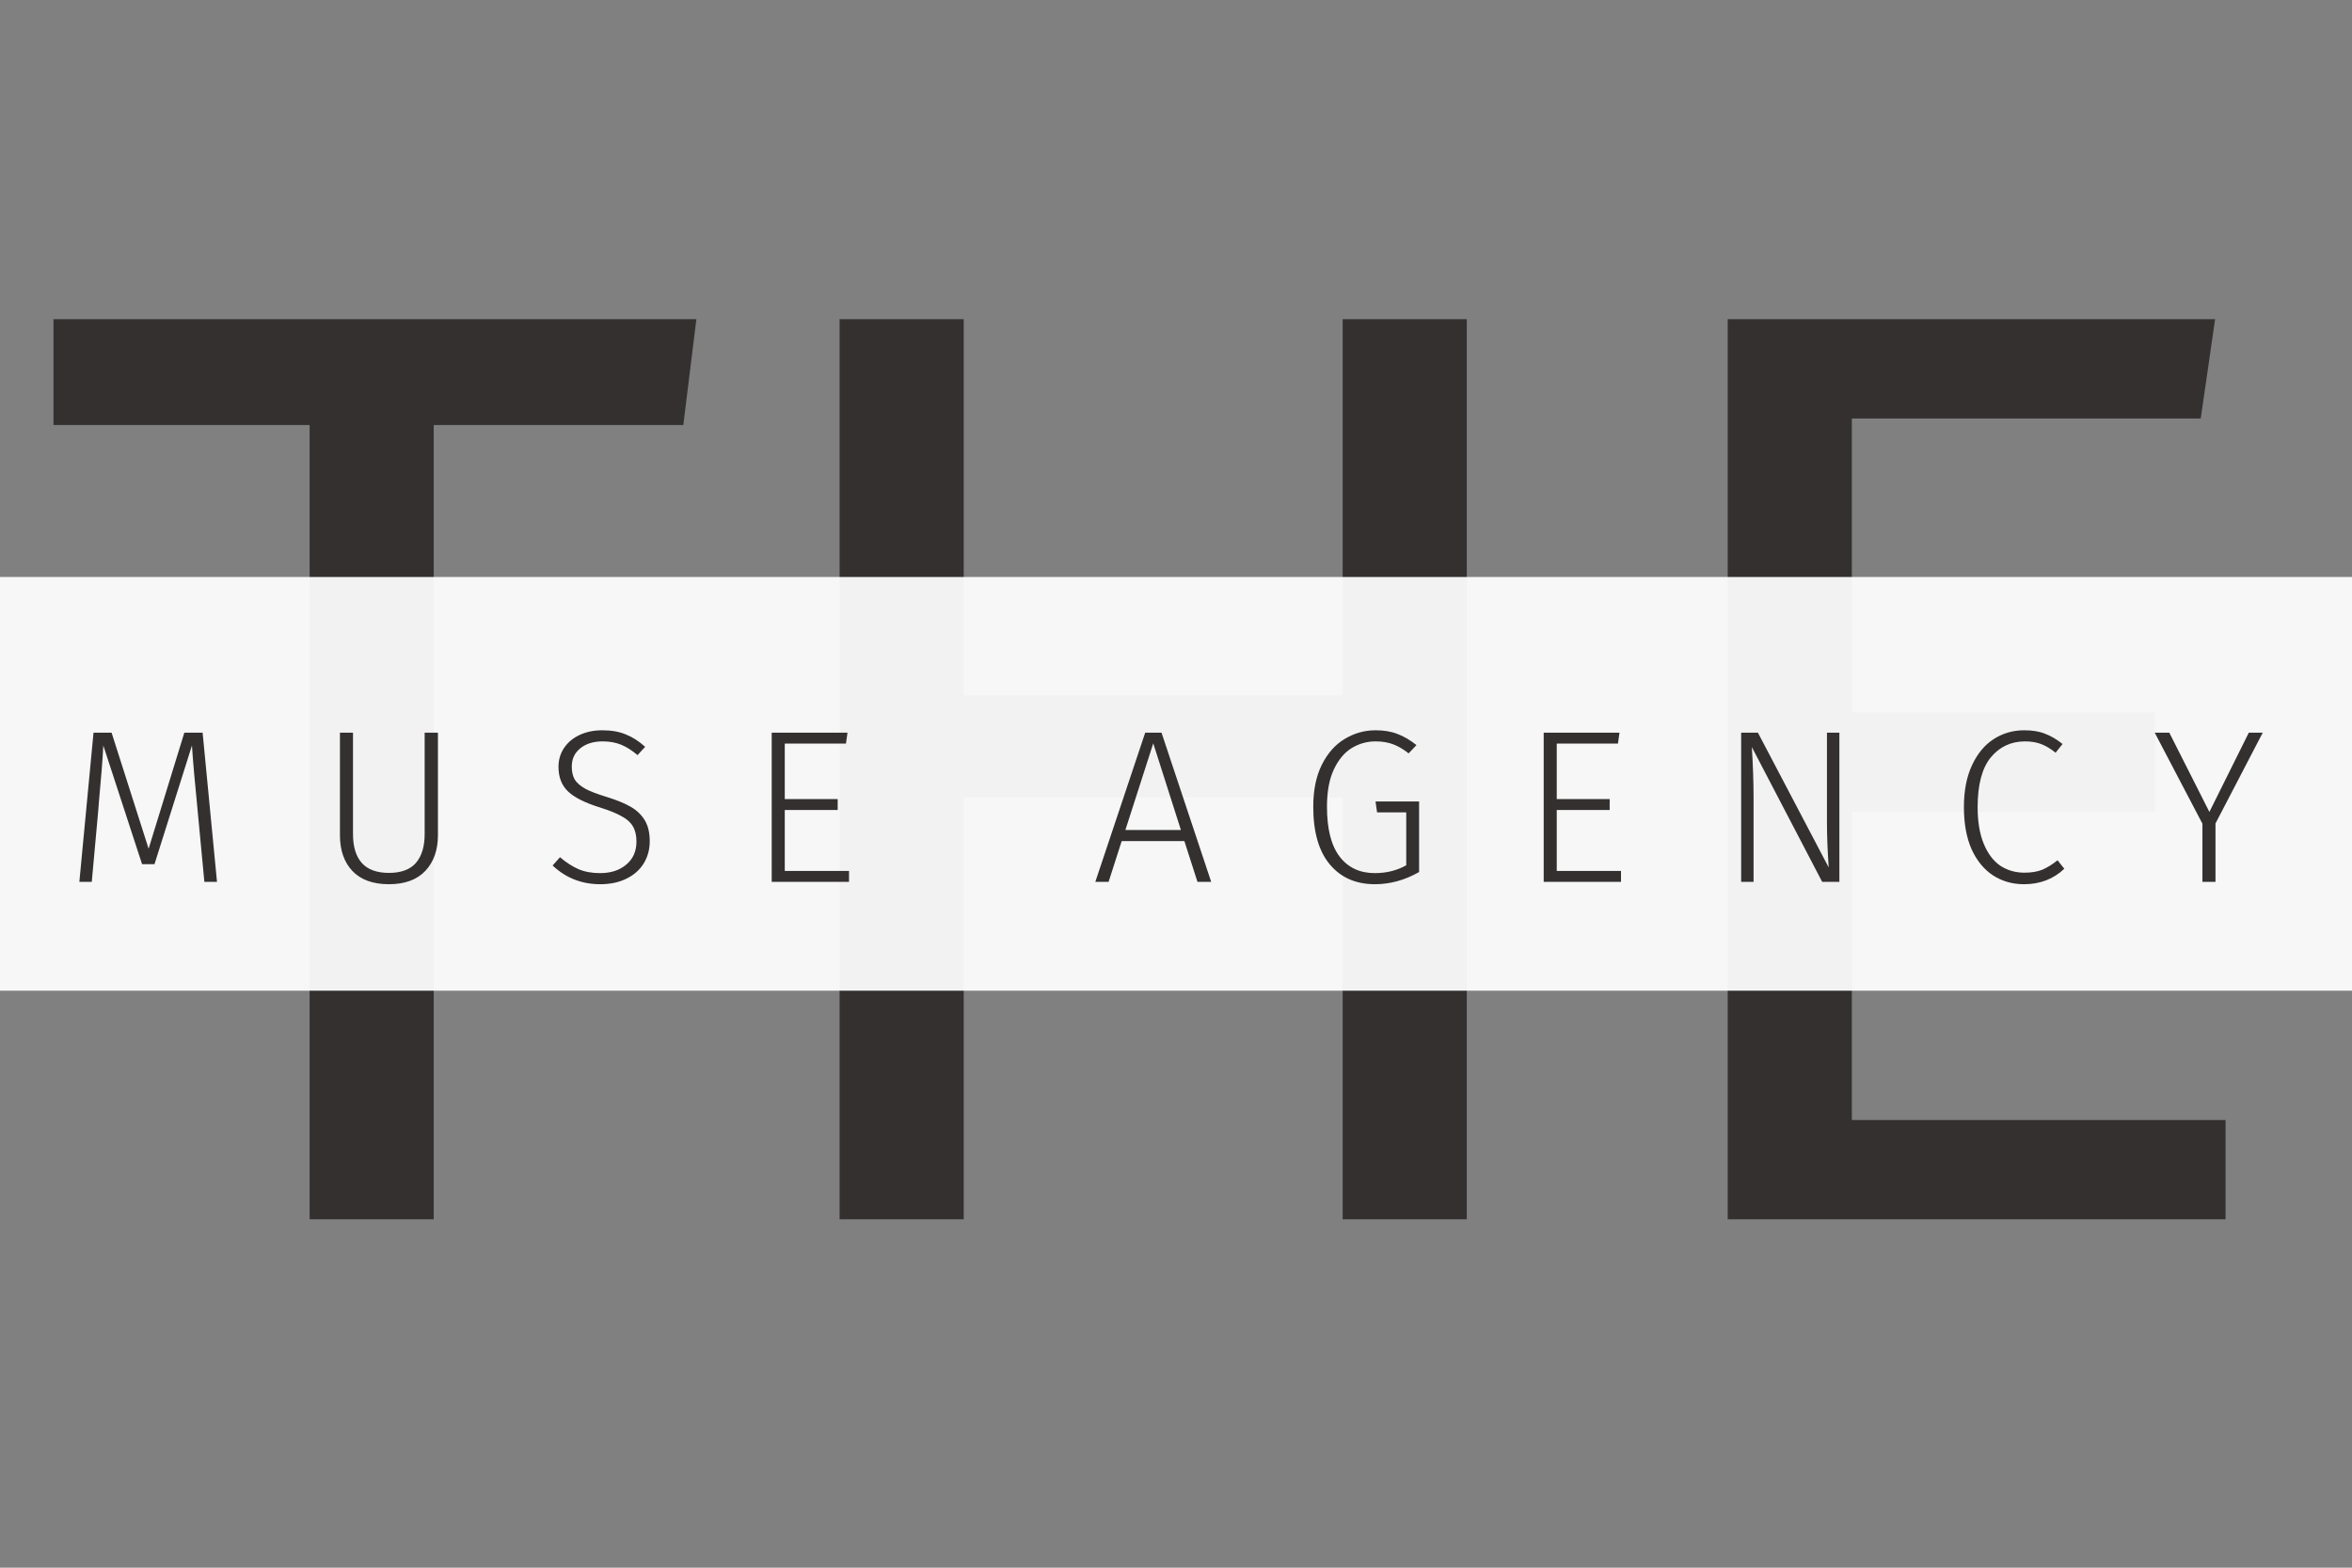 <svg width="216" height="144" viewBox="0 0 216 144" fill="none" xmlns="http://www.w3.org/2000/svg">
<rect x="0" y="0" width="216" height="144" fill="#808080" stroke="none"/>
<path d="M63.953 29.32L62.753 39.04H39.833V112H28.433V39.04H4.913V29.32H63.953ZM123.305 112V73.24H88.505V112H77.106V29.32H88.505V63.88H123.305V29.32H134.705V112H123.305ZM203.428 29.32L202.108 38.44H170.068V65.44H197.908V74.56H170.068V102.88H204.388V112H158.668V29.32H203.428Z" fill="#343030"/>
<rect opacity="0.937" y="53" width="216" height="38" fill="white"/>
<path d="M19.928 81H18.768L18.148 74.44C17.895 71.893 17.721 69.907 17.628 68.48L14.188 79.38H13.048L9.488 68.48C9.422 69.773 9.288 71.487 9.088 73.62L9.028 74.4L8.428 81H7.288L8.588 67.3H10.248L13.648 77.96L16.928 67.3H18.608L19.928 81ZM40.219 76.72C40.219 78.08 39.832 79.173 39.059 80C38.285 80.813 37.172 81.22 35.719 81.22C34.252 81.22 33.132 80.813 32.359 80C31.599 79.187 31.219 78.093 31.219 76.72V67.3H32.419V76.62C32.419 77.767 32.685 78.647 33.219 79.26C33.766 79.873 34.599 80.18 35.719 80.18C36.839 80.18 37.666 79.873 38.199 79.26C38.732 78.633 38.999 77.753 38.999 76.62V67.3H40.219V76.72ZM55.31 67.08C56.15 67.08 56.87 67.207 57.47 67.46C58.083 67.7 58.677 68.08 59.25 68.6L58.55 69.36C58.03 68.92 57.523 68.6 57.03 68.4C56.537 68.2 55.977 68.1 55.35 68.1C54.497 68.1 53.81 68.313 53.29 68.74C52.77 69.153 52.51 69.713 52.51 70.42C52.51 70.9 52.603 71.3 52.79 71.62C52.99 71.927 53.317 72.207 53.77 72.46C54.223 72.7 54.87 72.947 55.71 73.2C56.617 73.48 57.35 73.78 57.91 74.1C58.47 74.42 58.903 74.833 59.21 75.34C59.517 75.847 59.67 76.487 59.67 77.26C59.67 78.033 59.483 78.72 59.11 79.32C58.737 79.92 58.203 80.387 57.51 80.72C56.83 81.053 56.037 81.22 55.13 81.22C53.423 81.22 51.963 80.647 50.75 79.5L51.43 78.74C51.99 79.22 52.557 79.587 53.13 79.84C53.703 80.08 54.363 80.2 55.11 80.2C56.097 80.2 56.897 79.94 57.51 79.42C58.137 78.9 58.45 78.193 58.45 77.3C58.45 76.74 58.343 76.28 58.13 75.92C57.93 75.56 57.597 75.253 57.13 75C56.677 74.733 56.03 74.467 55.19 74.2C53.79 73.773 52.79 73.28 52.19 72.72C51.59 72.16 51.29 71.4 51.29 70.44C51.29 69.8 51.457 69.227 51.79 68.72C52.137 68.2 52.61 67.8 53.21 67.52C53.823 67.227 54.523 67.08 55.31 67.08ZM77.831 67.3L77.691 68.3H72.071V73.4H76.931V74.4H72.071V80H77.971V81H70.871V67.3H77.831ZM109.971 81L108.771 77.26H103.011L101.811 81H100.591L105.171 67.3H106.671L111.231 81H109.971ZM103.351 76.24H108.451L105.911 68.28L103.351 76.24ZM126.325 67.08C127.098 67.08 127.771 67.193 128.345 67.42C128.918 67.633 129.498 67.973 130.085 68.44L129.365 69.2C128.871 68.813 128.391 68.533 127.925 68.36C127.458 68.187 126.925 68.1 126.325 68.1C125.538 68.1 124.805 68.307 124.125 68.72C123.458 69.133 122.911 69.793 122.485 70.7C122.071 71.593 121.865 72.727 121.865 74.1C121.865 76.14 122.251 77.667 123.025 78.68C123.798 79.693 124.878 80.2 126.265 80.2C127.331 80.2 128.291 79.96 129.145 79.48V74.62H126.465L126.325 73.62H130.325V80.1C129.018 80.847 127.665 81.22 126.265 81.22C124.518 81.22 123.138 80.613 122.125 79.4C121.111 78.187 120.605 76.42 120.605 74.1C120.605 72.593 120.865 71.313 121.385 70.26C121.918 69.193 122.618 68.4 123.485 67.88C124.365 67.347 125.311 67.08 126.325 67.08ZM148.728 67.3L148.588 68.3H142.968V73.4H147.828V74.4H142.968V80H148.868V81H141.768V67.3H148.728ZM168.922 81H167.342L160.882 68.62C160.989 70.287 161.042 71.86 161.042 73.34V81H159.902V67.3H161.442L167.942 79.68C167.836 78.133 167.782 76.78 167.782 75.62V67.3H168.922V81ZM185.899 67.08C186.659 67.08 187.299 67.187 187.819 67.4C188.353 67.6 188.886 67.913 189.419 68.34L188.779 69.14C188.313 68.767 187.866 68.5 187.439 68.34C187.013 68.18 186.526 68.1 185.979 68.1C184.686 68.1 183.633 68.593 182.819 69.58C182.019 70.567 181.619 72.087 181.619 74.14C181.619 75.473 181.806 76.593 182.179 77.5C182.553 78.407 183.059 79.08 183.699 79.52C184.353 79.947 185.093 80.16 185.919 80.16C186.573 80.16 187.126 80.067 187.579 79.88C188.033 79.68 188.493 79.393 188.959 79.02L189.579 79.8C188.579 80.747 187.346 81.22 185.879 81.22C184.813 81.22 183.859 80.947 183.019 80.4C182.193 79.853 181.539 79.053 181.059 78C180.593 76.933 180.359 75.647 180.359 74.14C180.359 72.633 180.606 71.353 181.099 70.3C181.593 69.233 182.253 68.433 183.079 67.9C183.919 67.353 184.859 67.08 185.899 67.08ZM207.803 67.3L203.463 75.64V81H202.263V75.66L197.883 67.3H199.223L202.903 74.58L206.523 67.3H207.803Z" fill="#343030"/>
</svg>
